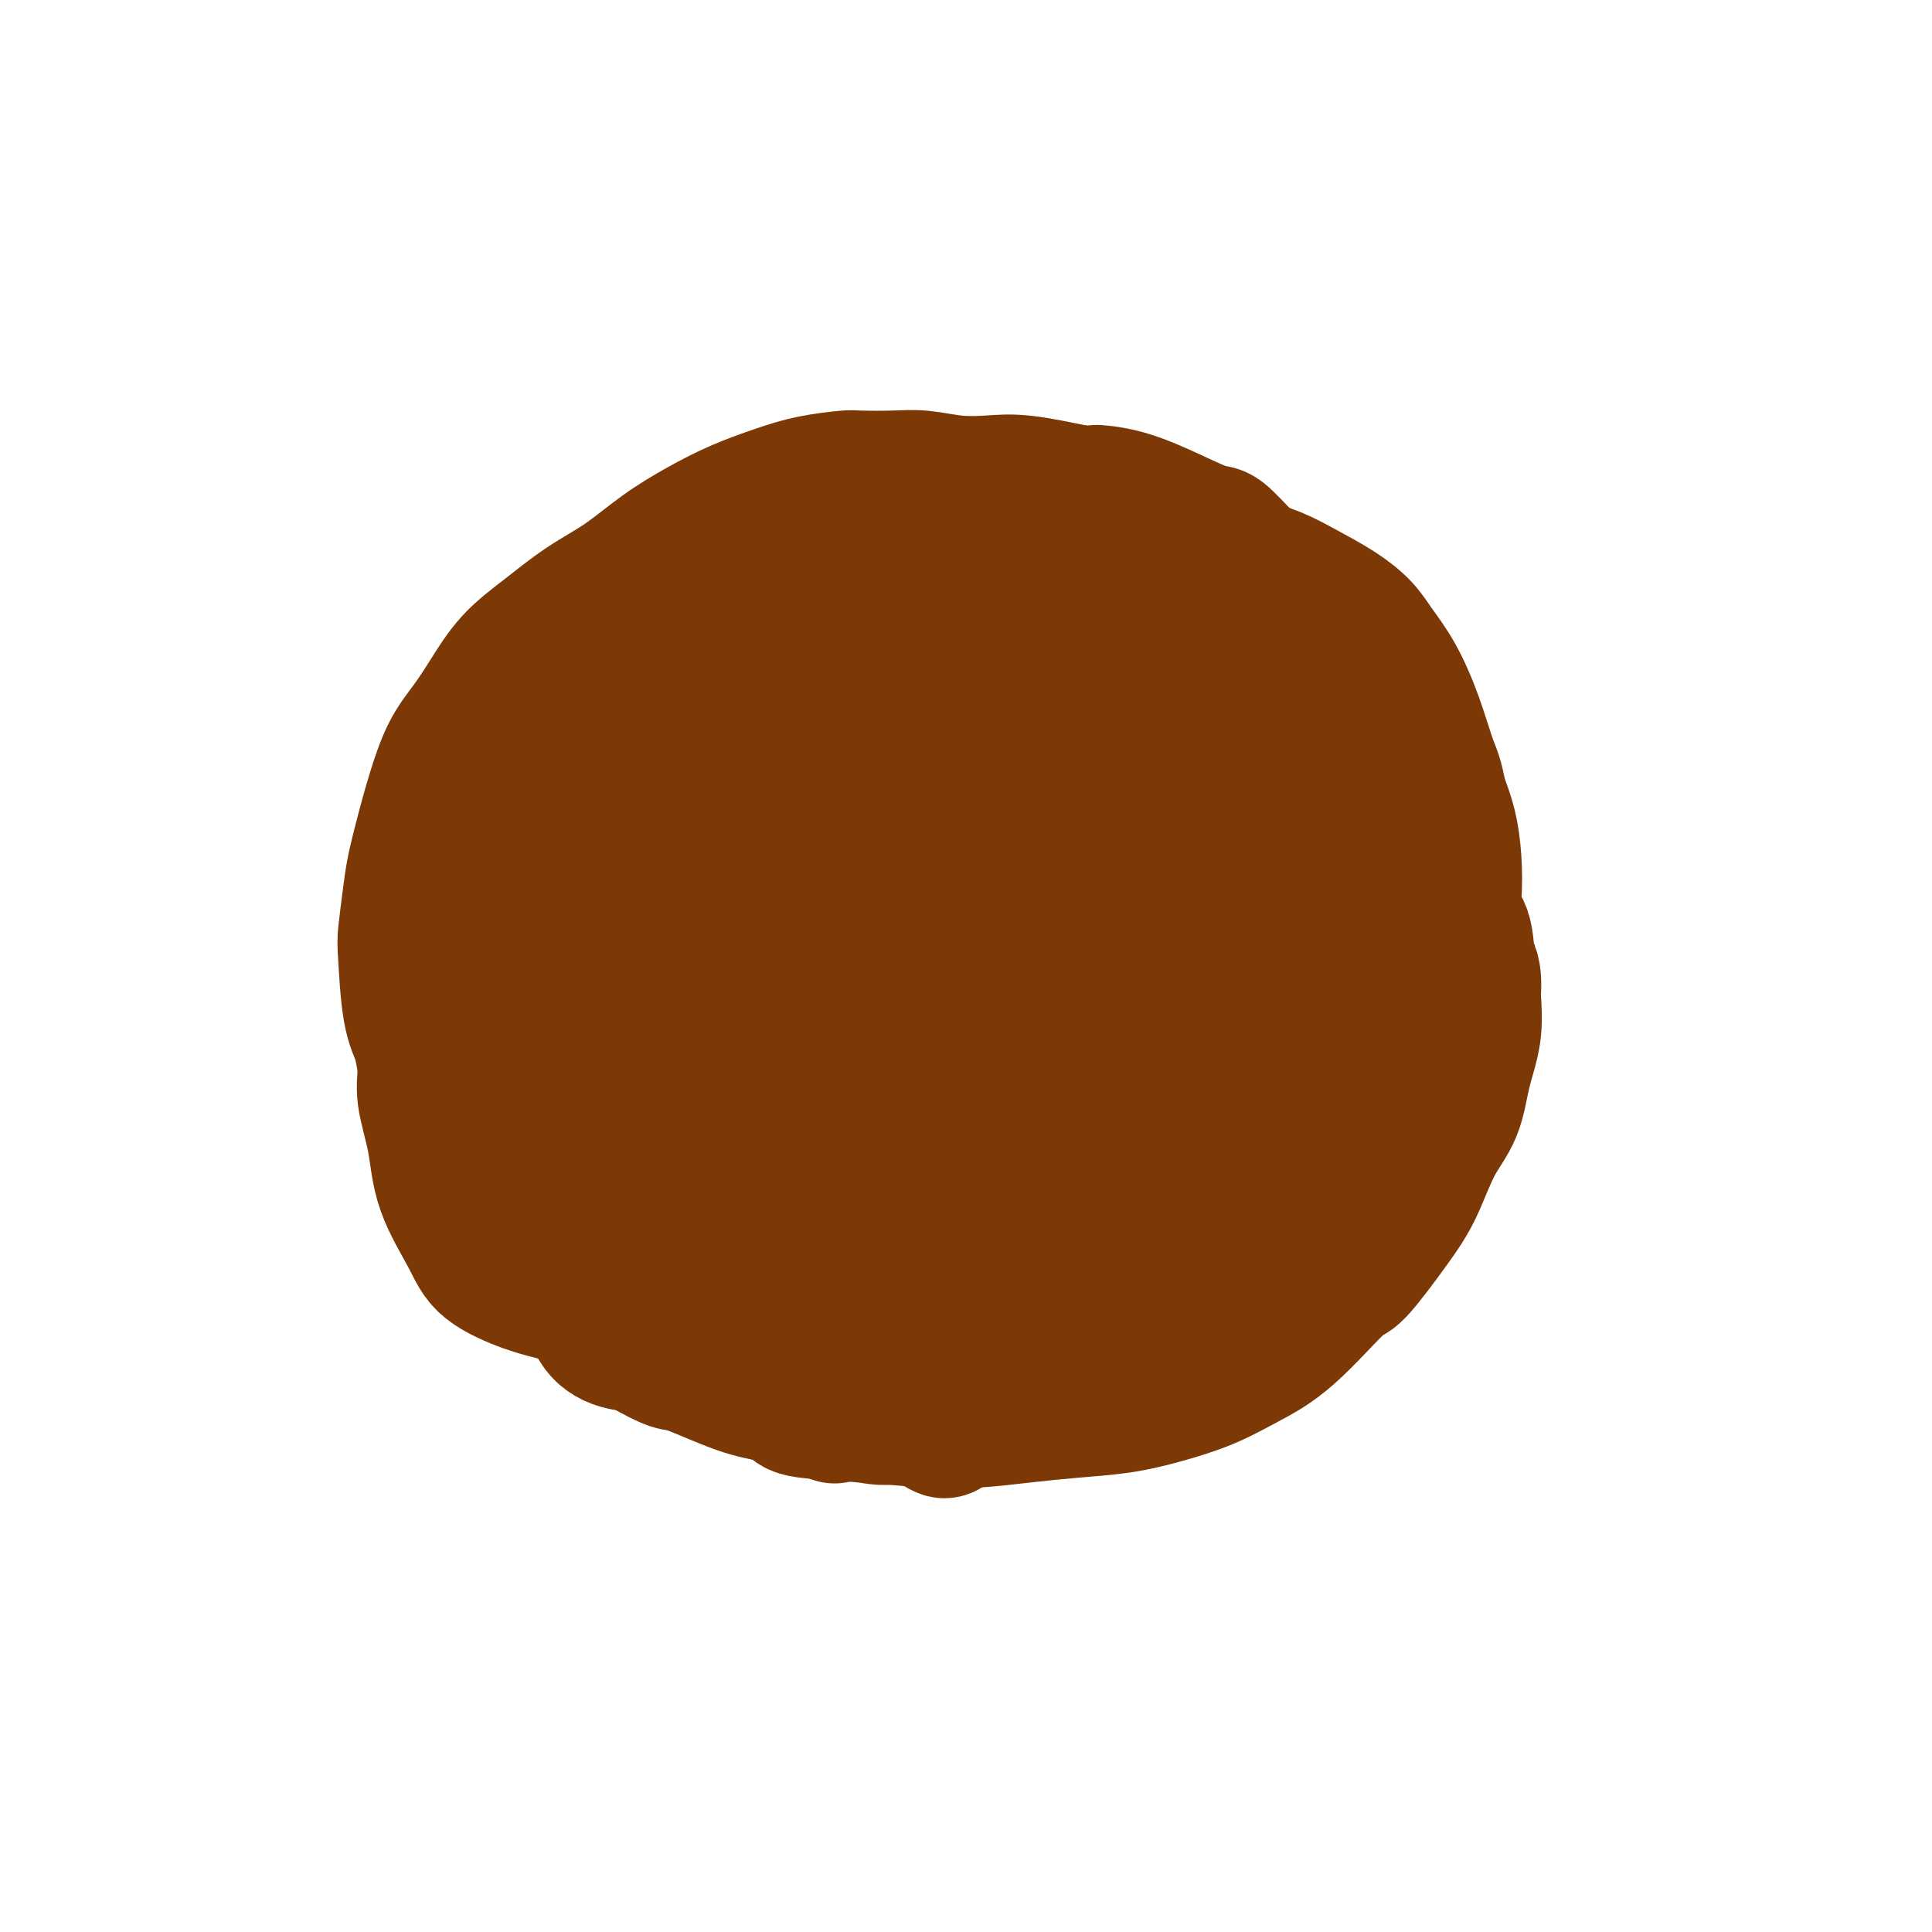 <svg viewBox='0 0 400 400' version='1.1' xmlns='http://www.w3.org/2000/svg' xmlns:xlink='http://www.w3.org/1999/xlink'><g fill='none' stroke='#000000' stroke-width='6' stroke-linecap='round' stroke-linejoin='round'><path d='M142,108c-0.788,0.729 -1.576,1.457 -2,2c-0.424,0.543 -0.484,0.900 -1,1c-0.516,0.100 -1.487,-0.058 -4,2c-2.513,2.058 -6.566,6.333 -10,10c-3.434,3.667 -6.248,6.726 -9,10c-2.752,3.274 -5.440,6.765 -8,11c-2.560,4.235 -4.990,9.216 -7,14c-2.010,4.784 -3.598,9.371 -5,18c-1.402,8.629 -2.619,21.300 -3,27c-0.381,5.700 0.072,4.428 1,6c0.928,1.572 2.331,5.986 4,9c1.669,3.014 3.603,4.628 6,6c2.397,1.372 5.257,2.504 8,4c2.743,1.496 5.369,3.357 8,5c2.631,1.643 5.266,3.067 8,5c2.734,1.933 5.567,4.374 8,6c2.433,1.626 4.467,2.436 7,4c2.533,1.564 5.567,3.883 8,5c2.433,1.117 4.267,1.034 5,1c0.733,-0.034 0.367,-0.017 0,0'/><path d='M142,126c-0.356,0.409 -0.713,0.818 -1,1c-0.287,0.182 -0.506,0.137 -1,0c-0.494,-0.137 -1.265,-0.366 -3,0c-1.735,0.366 -4.434,1.328 -7,3c-2.566,1.672 -5.000,4.056 -8,7c-3.000,2.944 -6.568,6.450 -10,11c-3.432,4.550 -6.729,10.144 -9,15c-2.271,4.856 -3.517,8.972 -5,13c-1.483,4.028 -3.201,7.967 -4,12c-0.799,4.033 -0.677,8.161 0,12c0.677,3.839 1.908,7.388 3,11c1.092,3.612 2.044,7.285 4,11c1.956,3.715 4.917,7.470 8,11c3.083,3.530 6.288,6.834 10,10c3.712,3.166 7.930,6.194 12,9c4.070,2.806 7.990,5.389 12,8c4.010,2.611 8.109,5.249 12,8c3.891,2.751 7.576,5.613 15,9c7.424,3.387 18.589,7.298 24,9c5.411,1.702 5.069,1.195 9,1c3.931,-0.195 12.135,-0.078 19,-1c6.865,-0.922 12.389,-2.884 18,-6c5.611,-3.116 11.308,-7.388 17,-12c5.692,-4.612 11.380,-9.565 17,-16c5.620,-6.435 11.171,-14.352 16,-22c4.829,-7.648 8.936,-15.026 12,-22c3.064,-6.974 5.083,-13.543 6,-20c0.917,-6.457 0.730,-12.803 0,-19c-0.730,-6.197 -2.004,-12.245 -4,-17c-1.996,-4.755 -4.713,-8.216 -8,-12c-3.287,-3.784 -7.143,-7.892 -11,-12'/><path d='M285,128c-5.391,-5.542 -9.370,-7.398 -15,-10c-5.630,-2.602 -12.912,-5.949 -20,-8c-7.088,-2.051 -13.981,-2.807 -21,-3c-7.019,-0.193 -14.164,0.178 -22,1c-7.836,0.822 -16.364,2.094 -24,4c-7.636,1.906 -14.380,4.446 -22,7c-7.620,2.554 -16.115,5.120 -21,7c-4.885,1.880 -6.160,3.073 -10,5c-3.840,1.927 -10.246,4.590 -18,12c-7.754,7.410 -16.856,19.569 -21,25c-4.144,5.431 -3.331,4.135 -4,7c-0.669,2.865 -2.820,9.892 -3,16c-0.180,6.108 1.612,11.297 4,18c2.388,6.703 5.374,14.920 12,24c6.626,9.080 16.893,19.023 21,23c4.107,3.977 2.053,1.989 0,0'/></g>
<g fill='none' stroke='#7C3805' stroke-width='6' stroke-linecap='round' stroke-linejoin='round'><path d='M121,142c0.000,-0.342 0.001,-0.684 0,-1c-0.001,-0.316 -0.003,-0.608 0,-1c0.003,-0.392 0.011,-0.886 0,-1c-0.011,-0.114 -0.041,0.152 0,0c0.041,-0.152 0.152,-0.722 0,-1c-0.152,-0.278 -0.566,-0.264 -1,1c-0.434,1.264 -0.887,3.779 -2,6c-1.113,2.221 -2.887,4.147 -4,6c-1.113,1.853 -1.565,3.634 -2,5c-0.435,1.366 -0.855,2.316 -1,3c-0.145,0.684 -0.017,1.100 0,1c0.017,-0.100 -0.079,-0.716 0,-1c0.079,-0.284 0.333,-0.237 1,-1c0.667,-0.763 1.748,-2.338 3,-4c1.252,-1.662 2.675,-3.412 4,-5c1.325,-1.588 2.552,-3.014 3,-4c0.448,-0.986 0.119,-1.530 0,-2c-0.119,-0.470 -0.027,-0.865 0,-1c0.027,-0.135 -0.012,-0.010 0,0c0.012,0.010 0.076,-0.096 -1,1c-1.076,1.096 -3.293,3.394 -5,6c-1.707,2.606 -2.903,5.522 -4,8c-1.097,2.478 -2.096,4.520 -3,6c-0.904,1.480 -1.712,2.400 -2,3c-0.288,0.600 -0.054,0.880 0,1c0.054,0.120 -0.070,0.081 0,0c0.070,-0.081 0.334,-0.204 1,-1c0.666,-0.796 1.735,-2.265 3,-4c1.265,-1.735 2.725,-3.736 4,-6c1.275,-2.264 2.364,-4.790 3,-6c0.636,-1.210 0.818,-1.105 1,-1'/><path d='M119,149c1.813,-3.054 0.344,-2.187 0,-2c-0.344,0.187 0.437,-0.304 0,0c-0.437,0.304 -2.094,1.404 -4,4c-1.906,2.596 -4.063,6.688 -5,9c-0.937,2.312 -0.655,2.845 -1,5c-0.345,2.155 -1.318,5.933 -2,8c-0.682,2.067 -1.073,2.422 -1,3c0.073,0.578 0.611,1.379 1,2c0.389,0.621 0.630,1.061 1,1c0.370,-0.061 0.870,-0.622 1,-1c0.130,-0.378 -0.112,-0.573 0,-1c0.112,-0.427 0.576,-1.084 1,-2c0.424,-0.916 0.809,-2.089 1,-3c0.191,-0.911 0.188,-1.558 0,-2c-0.188,-0.442 -0.561,-0.677 -1,-1c-0.439,-0.323 -0.945,-0.735 -1,-1c-0.055,-0.265 0.342,-0.385 0,0c-0.342,0.385 -1.424,1.275 -2,3c-0.576,1.725 -0.645,4.287 -1,7c-0.355,2.713 -0.997,5.578 -1,8c-0.003,2.422 0.634,4.401 1,6c0.366,1.599 0.462,2.819 1,4c0.538,1.181 1.517,2.324 2,3c0.483,0.676 0.469,0.885 1,1c0.531,0.115 1.606,0.136 2,0c0.394,-0.136 0.106,-0.428 0,-1c-0.106,-0.572 -0.028,-1.423 0,-2c0.028,-0.577 0.008,-0.879 0,-1c-0.008,-0.121 -0.004,-0.060 0,0'/></g>
<g fill='none' stroke='#D2711D' stroke-width='6' stroke-linecap='round' stroke-linejoin='round'><path d='M137,156c-0.308,-0.434 -0.616,-0.868 -1,-1c-0.384,-0.132 -0.845,0.038 -1,0c-0.155,-0.038 -0.003,-0.283 -1,0c-0.997,0.283 -3.143,1.094 -5,2c-1.857,0.906 -3.424,1.908 -6,5c-2.576,3.092 -6.162,8.275 -8,11c-1.838,2.725 -1.928,2.991 -2,3c-0.072,0.009 -0.125,-0.238 0,0c0.125,0.238 0.430,0.961 2,0c1.570,-0.961 4.407,-3.606 7,-7c2.593,-3.394 4.943,-7.537 7,-11c2.057,-3.463 3.823,-6.247 5,-8c1.177,-1.753 1.766,-2.475 2,-3c0.234,-0.525 0.114,-0.853 0,-1c-0.114,-0.147 -0.220,-0.114 -2,2c-1.780,2.114 -5.233,6.308 -8,10c-2.767,3.692 -4.848,6.883 -7,10c-2.152,3.117 -4.374,6.162 -6,8c-1.626,1.838 -2.654,2.471 -3,3c-0.346,0.529 -0.010,0.954 0,1c0.010,0.046 -0.306,-0.285 1,-2c1.306,-1.715 4.235,-4.812 7,-8c2.765,-3.188 5.368,-6.465 7,-9c1.632,-2.535 2.294,-4.328 3,-6c0.706,-1.672 1.456,-3.224 2,-4c0.544,-0.776 0.881,-0.777 1,-1c0.119,-0.223 0.018,-0.667 -1,0c-1.018,0.667 -2.953,2.447 -6,6c-3.047,3.553 -7.205,8.880 -10,13c-2.795,4.120 -4.227,7.034 -5,9c-0.773,1.966 -0.886,2.983 -1,4'/><path d='M108,182c-2.616,4.053 -1.156,1.186 1,-1c2.156,-2.186 5.009,-3.689 8,-7c2.991,-3.311 6.120,-8.429 8,-12c1.880,-3.571 2.512,-5.596 3,-7c0.488,-1.404 0.834,-2.187 1,-3c0.166,-0.813 0.153,-1.656 0,-2c-0.153,-0.344 -0.447,-0.191 -1,0c-0.553,0.191 -1.364,0.419 -3,2c-1.636,1.581 -4.097,4.517 -6,7c-1.903,2.483 -3.249,4.515 -4,6c-0.751,1.485 -0.909,2.422 -1,3c-0.091,0.578 -0.116,0.795 0,1c0.116,0.205 0.372,0.396 2,-1c1.628,-1.396 4.627,-4.381 6,-6c1.373,-1.619 1.118,-1.872 2,-4c0.882,-2.128 2.900,-6.130 4,-8c1.100,-1.870 1.284,-1.607 1,-2c-0.284,-0.393 -1.034,-1.441 -1,-2c0.034,-0.559 0.853,-0.630 0,0c-0.853,0.630 -3.376,1.962 -6,5c-2.624,3.038 -5.347,7.783 -7,11c-1.653,3.217 -2.236,4.907 -3,6c-0.764,1.093 -1.708,1.590 -2,2c-0.292,0.410 0.068,0.734 0,1c-0.068,0.266 -0.564,0.476 0,-1c0.564,-1.476 2.189,-4.638 4,-8c1.811,-3.362 3.808,-6.926 5,-10c1.192,-3.074 1.577,-5.659 2,-7c0.423,-1.341 0.883,-1.438 1,-2c0.117,-0.562 -0.109,-1.589 -1,-1c-0.891,0.589 -2.445,2.795 -4,5'/><path d='M117,147c-1.707,2.670 -3.975,6.845 -5,10c-1.025,3.155 -0.806,5.291 -1,7c-0.194,1.709 -0.799,2.991 -1,4c-0.201,1.009 0.003,1.744 0,2c-0.003,0.256 -0.211,0.034 0,0c0.211,-0.034 0.842,0.122 1,0c0.158,-0.122 -0.156,-0.522 0,-1c0.156,-0.478 0.783,-1.034 1,-2c0.217,-0.966 0.023,-2.343 0,-3c-0.023,-0.657 0.125,-0.594 0,-1c-0.125,-0.406 -0.522,-1.282 -1,-1c-0.478,0.282 -1.039,1.720 -2,4c-0.961,2.280 -2.324,5.400 -3,8c-0.676,2.600 -0.665,4.679 -1,7c-0.335,2.321 -1.017,4.883 -1,7c0.017,2.117 0.733,3.787 1,5c0.267,1.213 0.086,1.968 0,2c-0.086,0.032 -0.076,-0.661 0,-2c0.076,-1.339 0.216,-3.326 0,-5c-0.216,-1.674 -0.790,-3.036 -1,-4c-0.210,-0.964 -0.057,-1.529 0,-2c0.057,-0.471 0.016,-0.849 0,-1c-0.016,-0.151 -0.008,-0.076 0,0'/></g>
<g fill='none' stroke='#7C3805' stroke-width='6' stroke-linecap='round' stroke-linejoin='round'><path d='M125,175c0.091,-0.333 0.183,-0.667 0,-1c-0.183,-0.333 -0.640,-0.667 -1,-1c-0.360,-0.333 -0.623,-0.666 -1,-1c-0.377,-0.334 -0.867,-0.670 -1,-1c-0.133,-0.330 0.091,-0.655 0,-1c-0.091,-0.345 -0.497,-0.712 -1,0c-0.503,0.712 -1.101,2.502 -2,5c-0.899,2.498 -2.097,5.703 -3,8c-0.903,2.297 -1.509,3.686 -2,5c-0.491,1.314 -0.865,2.552 -1,3c-0.135,0.448 -0.030,0.105 0,0c0.030,-0.105 -0.014,0.028 0,0c0.014,-0.028 0.085,-0.219 1,-2c0.915,-1.781 2.673,-5.154 4,-8c1.327,-2.846 2.224,-5.165 3,-8c0.776,-2.835 1.432,-6.186 2,-9c0.568,-2.814 1.047,-5.090 1,-7c-0.047,-1.910 -0.621,-3.452 -1,-4c-0.379,-0.548 -0.564,-0.100 -1,0c-0.436,0.100 -1.122,-0.148 -2,1c-0.878,1.148 -1.949,3.691 -3,6c-1.051,2.309 -2.082,4.385 -3,6c-0.918,1.615 -1.723,2.767 -2,4c-0.277,1.233 -0.026,2.545 0,3c0.026,0.455 -0.171,0.054 0,0c0.171,-0.054 0.711,0.239 2,-1c1.289,-1.239 3.326,-4.009 5,-7c1.674,-2.991 2.985,-6.204 4,-9c1.015,-2.796 1.735,-5.176 2,-7c0.265,-1.824 0.076,-3.093 0,-4c-0.076,-0.907 -0.038,-1.454 0,-2'/><path d='M125,143c0.936,-3.852 0.275,-2.483 -2,1c-2.275,3.483 -6.165,9.081 -8,12c-1.835,2.919 -1.615,3.159 -2,5c-0.385,1.841 -1.376,5.283 -2,7c-0.624,1.717 -0.882,1.708 -1,2c-0.118,0.292 -0.095,0.883 0,1c0.095,0.117 0.261,-0.242 1,-1c0.739,-0.758 2.051,-1.915 3,-4c0.949,-2.085 1.535,-5.096 2,-7c0.465,-1.904 0.808,-2.700 1,-4c0.192,-1.300 0.234,-3.103 0,-4c-0.234,-0.897 -0.745,-0.888 -1,-1c-0.255,-0.112 -0.255,-0.346 -1,0c-0.745,0.346 -2.236,1.273 -4,4c-1.764,2.727 -3.801,7.254 -5,11c-1.199,3.746 -1.561,6.712 -2,9c-0.439,2.288 -0.956,3.898 -1,5c-0.044,1.102 0.384,1.697 1,2c0.616,0.303 1.420,0.316 2,0c0.580,-0.316 0.936,-0.961 2,-3c1.064,-2.039 2.835,-5.473 4,-8c1.165,-2.527 1.725,-4.147 2,-5c0.275,-0.853 0.266,-0.941 0,-2c-0.266,-1.059 -0.790,-3.090 -1,-4c-0.210,-0.910 -0.105,-0.698 -1,0c-0.895,0.698 -2.790,1.880 -4,3c-1.210,1.120 -1.736,2.176 -3,5c-1.264,2.824 -3.267,7.417 -5,12c-1.733,4.583 -3.197,9.157 -4,13c-0.803,3.843 -0.944,6.955 -1,9c-0.056,2.045 -0.028,3.022 0,4'/><path d='M95,205c-0.948,6.544 1.683,3.904 3,3c1.317,-0.904 1.320,-0.072 2,-1c0.680,-0.928 2.037,-3.617 3,-5c0.963,-1.383 1.533,-1.460 2,-3c0.467,-1.540 0.831,-4.543 1,-7c0.169,-2.457 0.145,-4.369 0,-6c-0.145,-1.631 -0.409,-2.982 -1,-4c-0.591,-1.018 -1.509,-1.705 -2,-2c-0.491,-0.295 -0.556,-0.199 -1,0c-0.444,0.199 -1.266,0.501 -2,2c-0.734,1.499 -1.379,4.193 -2,7c-0.621,2.807 -1.219,5.725 -1,9c0.219,3.275 1.253,6.905 2,10c0.747,3.095 1.205,5.653 2,8c0.795,2.347 1.926,4.483 3,6c1.074,1.517 2.090,2.415 3,3c0.910,0.585 1.715,0.855 2,1c0.285,0.145 0.049,0.163 0,0c-0.049,-0.163 0.089,-0.509 0,-2c-0.089,-1.491 -0.405,-4.129 -1,-7c-0.595,-2.871 -1.470,-5.975 -2,-9c-0.530,-3.025 -0.716,-5.970 -1,-8c-0.284,-2.030 -0.666,-3.144 -1,-4c-0.334,-0.856 -0.621,-1.455 -1,-2c-0.379,-0.545 -0.851,-1.037 -1,-1c-0.149,0.037 0.024,0.602 0,1c-0.024,0.398 -0.244,0.629 0,3c0.244,2.371 0.952,6.883 1,9c0.048,2.117 -0.564,1.839 0,5c0.564,3.161 2.304,9.760 3,13c0.696,3.240 0.348,3.120 0,3'/><path d='M106,227c1.036,6.286 1.625,5.001 2,5c0.375,-0.001 0.535,1.281 1,2c0.465,0.719 1.237,0.873 2,1c0.763,0.127 1.519,0.225 2,0c0.481,-0.225 0.688,-0.773 1,-2c0.312,-1.227 0.731,-3.134 1,-5c0.269,-1.866 0.388,-3.690 0,-6c-0.388,-2.310 -1.285,-5.107 -2,-7c-0.715,-1.893 -1.250,-2.884 -2,-4c-0.750,-1.116 -1.716,-2.359 -2,-3c-0.284,-0.641 0.113,-0.680 0,-1c-0.113,-0.320 -0.735,-0.922 -1,-1c-0.265,-0.078 -0.172,0.367 0,1c0.172,0.633 0.421,1.455 1,3c0.579,1.545 1.486,3.812 2,6c0.514,2.188 0.636,4.295 1,6c0.364,1.705 0.970,3.007 2,5c1.030,1.993 2.485,4.677 3,6c0.515,1.323 0.091,1.284 0,1c-0.091,-0.284 0.152,-0.814 0,-1c-0.152,-0.186 -0.698,-0.028 -1,0c-0.302,0.028 -0.360,-0.073 -1,-2c-0.640,-1.927 -1.862,-5.679 -3,-9c-1.138,-3.321 -2.191,-6.212 -3,-9c-0.809,-2.788 -1.374,-5.473 -2,-8c-0.626,-2.527 -1.311,-4.895 -1,-8c0.311,-3.105 1.620,-6.946 4,-12c2.380,-5.054 5.833,-11.322 9,-17c3.167,-5.678 6.048,-10.765 8,-14c1.952,-3.235 2.976,-4.617 4,-6'/><path d='M131,148c4.445,-8.262 3.058,-4.419 3,-3c-0.058,1.419 1.213,0.412 2,0c0.787,-0.412 1.089,-0.230 1,0c-0.089,0.230 -0.567,0.509 -1,2c-0.433,1.491 -0.819,4.193 -2,8c-1.181,3.807 -3.157,8.719 -5,13c-1.843,4.281 -3.551,7.933 -5,12c-1.449,4.067 -2.637,8.550 -4,13c-1.363,4.450 -2.902,8.867 -4,13c-1.098,4.133 -1.757,7.984 -2,10c-0.243,2.016 -0.070,2.199 0,3c0.070,0.801 0.037,2.222 0,3c-0.037,0.778 -0.077,0.915 0,1c0.077,0.085 0.272,0.119 1,-1c0.728,-1.119 1.988,-3.391 3,-7c1.012,-3.609 1.774,-8.553 3,-15c1.226,-6.447 2.915,-14.396 4,-21c1.085,-6.604 1.566,-11.864 2,-16c0.434,-4.136 0.821,-7.147 1,-9c0.179,-1.853 0.151,-2.548 0,-3c-0.151,-0.452 -0.425,-0.660 0,-1c0.425,-0.340 1.550,-0.811 2,-1c0.450,-0.189 0.225,-0.094 0,0'/></g>
<g fill='none' stroke='#7C3805' stroke-width='28' stroke-linecap='round' stroke-linejoin='round'><path d='M193,121c-0.323,0.009 -0.645,0.017 -1,0c-0.355,-0.017 -0.742,-0.061 -1,0c-0.258,0.061 -0.386,0.227 -1,0c-0.614,-0.227 -1.715,-0.846 -3,-1c-1.285,-0.154 -2.753,0.158 -4,0c-1.247,-0.158 -2.274,-0.786 -4,-1c-1.726,-0.214 -4.151,-0.013 -5,0c-0.849,0.013 -0.122,-0.163 -1,0c-0.878,0.163 -3.362,0.666 -5,1c-1.638,0.334 -2.431,0.500 -4,1c-1.569,0.500 -3.915,1.334 -6,2c-2.085,0.666 -3.909,1.165 -6,2c-2.091,0.835 -4.448,2.005 -7,3c-2.552,0.995 -5.298,1.816 -8,3c-2.702,1.184 -5.360,2.730 -8,4c-2.640,1.270 -5.262,2.264 -8,4c-2.738,1.736 -5.592,4.213 -8,6c-2.408,1.787 -4.368,2.884 -6,4c-1.632,1.116 -2.934,2.250 -4,4c-1.066,1.750 -1.894,4.115 -3,6c-1.106,1.885 -2.490,3.290 -3,6c-0.510,2.710 -0.147,6.726 0,10c0.147,3.274 0.077,5.806 0,9c-0.077,3.194 -0.162,7.049 0,10c0.162,2.951 0.571,4.998 1,8c0.429,3.002 0.877,6.958 1,10c0.123,3.042 -0.080,5.169 0,8c0.080,2.831 0.444,6.367 1,9c0.556,2.633 1.303,4.363 2,6c0.697,1.637 1.342,3.182 2,5c0.658,1.818 1.329,3.909 2,6'/><path d='M106,246c1.456,3.474 2.097,3.660 3,5c0.903,1.340 2.067,3.835 3,6c0.933,2.165 1.637,3.999 3,6c1.363,2.001 3.387,4.168 5,6c1.613,1.832 2.814,3.327 5,5c2.186,1.673 5.358,3.522 8,5c2.642,1.478 4.755,2.585 6,3c1.245,0.415 1.622,0.139 4,1c2.378,0.861 6.756,2.861 10,4c3.244,1.139 5.354,1.419 8,2c2.646,0.581 5.827,1.463 9,2c3.173,0.537 6.336,0.729 8,1c1.664,0.271 1.827,0.619 4,1c2.173,0.381 6.357,0.793 10,1c3.643,0.207 6.747,0.208 10,0c3.253,-0.208 6.657,-0.624 10,-1c3.343,-0.376 6.625,-0.711 10,-1c3.375,-0.289 6.844,-0.531 10,-1c3.156,-0.469 5.998,-1.164 9,-2c3.002,-0.836 6.165,-1.814 9,-3c2.835,-1.186 5.342,-2.580 8,-4c2.658,-1.420 5.467,-2.865 9,-6c3.533,-3.135 7.792,-7.961 10,-10c2.208,-2.039 2.367,-1.291 4,-3c1.633,-1.709 4.741,-5.875 7,-9c2.259,-3.125 3.671,-5.207 5,-8c1.329,-2.793 2.577,-6.295 4,-9c1.423,-2.705 3.021,-4.612 4,-7c0.979,-2.388 1.341,-5.258 2,-8c0.659,-2.742 1.617,-5.355 2,-8c0.383,-2.645 0.192,-5.323 0,-8'/><path d='M305,206c0.410,-4.993 -0.564,-5.475 -1,-7c-0.436,-1.525 -0.335,-4.093 -1,-6c-0.665,-1.907 -2.095,-3.152 -3,-5c-0.905,-1.848 -1.283,-4.297 -2,-6c-0.717,-1.703 -1.773,-2.660 -3,-4c-1.227,-1.340 -2.624,-3.064 -4,-5c-1.376,-1.936 -2.731,-4.086 -4,-6c-1.269,-1.914 -2.453,-3.594 -4,-5c-1.547,-1.406 -3.456,-2.538 -5,-4c-1.544,-1.462 -2.722,-3.253 -4,-5c-1.278,-1.747 -2.657,-3.452 -4,-5c-1.343,-1.548 -2.651,-2.941 -4,-4c-1.349,-1.059 -2.738,-1.783 -4,-3c-1.262,-1.217 -2.396,-2.928 -4,-4c-1.604,-1.072 -3.679,-1.506 -5,-2c-1.321,-0.494 -1.889,-1.050 -3,-2c-1.111,-0.950 -2.764,-2.296 -4,-3c-1.236,-0.704 -2.054,-0.767 -3,-1c-0.946,-0.233 -2.021,-0.637 -3,-1c-0.979,-0.363 -1.863,-0.685 -3,-1c-1.137,-0.315 -2.528,-0.624 -4,-1c-1.472,-0.376 -3.025,-0.819 -4,-1c-0.975,-0.181 -1.370,-0.101 -2,0c-0.630,0.101 -1.493,0.222 -3,0c-1.507,-0.222 -3.656,-0.788 -5,-1c-1.344,-0.212 -1.881,-0.072 -3,0c-1.119,0.072 -2.819,0.074 -4,0c-1.181,-0.074 -1.842,-0.226 -3,0c-1.158,0.226 -2.812,0.830 -4,1c-1.188,0.170 -1.911,-0.094 -3,0c-1.089,0.094 -2.545,0.547 -4,1'/><path d='M198,126c-5.281,0.325 -2.982,0.639 -3,1c-0.018,0.361 -2.352,0.769 -4,1c-1.648,0.231 -2.608,0.286 -4,1c-1.392,0.714 -3.214,2.087 -5,3c-1.786,0.913 -3.535,1.366 -5,2c-1.465,0.634 -2.645,1.450 -4,2c-1.355,0.550 -2.885,0.833 -5,2c-2.115,1.167 -4.814,3.217 -6,4c-1.186,0.783 -0.857,0.299 -2,1c-1.143,0.701 -3.757,2.587 -6,4c-2.243,1.413 -4.116,2.355 -6,4c-1.884,1.645 -3.780,3.995 -6,7c-2.220,3.005 -4.764,6.667 -7,10c-2.236,3.333 -4.163,6.338 -6,11c-1.837,4.662 -3.582,10.981 -5,17c-1.418,6.019 -2.508,11.737 -3,17c-0.492,5.263 -0.387,10.070 0,14c0.387,3.930 1.056,6.983 2,9c0.944,2.017 2.164,2.998 4,4c1.836,1.002 4.289,2.025 7,2c2.711,-0.025 5.681,-1.099 8,-3c2.319,-1.901 3.989,-4.629 6,-8c2.011,-3.371 4.364,-7.384 6,-12c1.636,-4.616 2.553,-9.833 3,-15c0.447,-5.167 0.422,-10.283 0,-15c-0.422,-4.717 -1.240,-9.034 -2,-12c-0.760,-2.966 -1.460,-4.582 -3,-6c-1.540,-1.418 -3.918,-2.638 -6,-3c-2.082,-0.362 -3.868,0.133 -6,1c-2.132,0.867 -4.609,2.105 -7,5c-2.391,2.895 -4.695,7.448 -7,12'/><path d='M126,186c-3.147,5.896 -4.016,12.135 -5,18c-0.984,5.865 -2.083,11.356 -2,18c0.083,6.644 1.349,14.441 2,18c0.651,3.559 0.686,2.880 1,3c0.314,0.120 0.908,1.040 2,2c1.092,0.960 2.684,1.960 5,2c2.316,0.040 5.357,-0.879 8,-3c2.643,-2.121 4.889,-5.443 7,-10c2.111,-4.557 4.088,-10.350 6,-16c1.912,-5.650 3.758,-11.159 5,-16c1.242,-4.841 1.879,-9.016 2,-12c0.121,-2.984 -0.273,-4.778 -1,-6c-0.727,-1.222 -1.788,-1.871 -3,-2c-1.212,-0.129 -2.576,0.262 -5,2c-2.424,1.738 -5.907,4.824 -9,10c-3.093,5.176 -5.794,12.443 -8,19c-2.206,6.557 -3.915,12.403 -5,18c-1.085,5.597 -1.546,10.944 -1,15c0.546,4.056 2.097,6.820 3,9c0.903,2.180 1.157,3.778 3,5c1.843,1.222 5.275,2.070 8,2c2.725,-0.070 4.742,-1.058 7,-2c2.258,-0.942 4.757,-1.839 9,-10c4.243,-8.161 10.229,-23.585 13,-31c2.771,-7.415 2.328,-6.821 3,-11c0.672,-4.179 2.459,-13.132 3,-20c0.541,-6.868 -0.164,-11.650 -1,-15c-0.836,-3.350 -1.801,-5.269 -4,-6c-2.199,-0.731 -5.630,-0.274 -10,3c-4.370,3.274 -9.677,9.364 -14,16c-4.323,6.636 -7.661,13.818 -11,21'/><path d='M134,207c-3.276,7.279 -5.965,14.977 -8,23c-2.035,8.023 -3.416,16.372 -4,23c-0.584,6.628 -0.371,11.535 0,15c0.371,3.465 0.902,5.487 2,7c1.098,1.513 2.765,2.518 5,3c2.235,0.482 5.039,0.442 8,-1c2.961,-1.442 6.078,-4.287 10,-11c3.922,-6.713 8.649,-17.294 11,-23c2.351,-5.706 2.325,-6.535 5,-16c2.675,-9.465 8.049,-27.565 11,-39c2.951,-11.435 3.478,-16.206 4,-19c0.522,-2.794 1.038,-3.613 1,-6c-0.038,-2.387 -0.630,-6.344 -1,-8c-0.370,-1.656 -0.517,-1.013 -1,-1c-0.483,0.013 -1.303,-0.604 -3,0c-1.697,0.604 -4.271,2.430 -7,6c-2.729,3.570 -5.613,8.886 -9,20c-3.387,11.114 -7.277,28.027 -9,39c-1.723,10.973 -1.278,16.004 -1,19c0.278,2.996 0.388,3.955 1,6c0.612,2.045 1.726,5.175 3,7c1.274,1.825 2.708,2.345 5,2c2.292,-0.345 5.443,-1.554 9,-6c3.557,-4.446 7.521,-12.129 11,-20c3.479,-7.871 6.474,-15.929 9,-24c2.526,-8.071 4.584,-16.153 6,-24c1.416,-7.847 2.192,-15.459 3,-22c0.808,-6.541 1.650,-12.011 2,-16c0.350,-3.989 0.210,-6.497 0,-8c-0.210,-1.503 -0.488,-2.001 -1,-2c-0.512,0.001 -1.256,0.500 -2,1'/><path d='M194,132c-1.480,1.526 -3.681,5.843 -6,12c-2.319,6.157 -4.755,14.156 -7,23c-2.245,8.844 -4.300,18.534 -6,28c-1.700,9.466 -3.045,18.709 -4,27c-0.955,8.291 -1.520,15.631 -2,22c-0.480,6.369 -0.874,11.766 -1,15c-0.126,3.234 0.018,4.304 0,5c-0.018,0.696 -0.197,1.017 0,1c0.197,-0.017 0.769,-0.371 2,-3c1.231,-2.629 3.122,-7.533 5,-13c1.878,-5.467 3.744,-11.498 6,-19c2.256,-7.502 4.902,-16.476 7,-25c2.098,-8.524 3.650,-16.599 5,-24c1.350,-7.401 2.500,-14.130 3,-19c0.500,-4.870 0.351,-7.883 0,-10c-0.351,-2.117 -0.903,-3.340 -1,-4c-0.097,-0.660 0.261,-0.758 0,-1c-0.261,-0.242 -1.142,-0.629 -2,-1c-0.858,-0.371 -1.694,-0.726 -2,-1c-0.306,-0.274 -0.081,-0.466 0,-1c0.081,-0.534 0.019,-1.410 0,-2c-0.019,-0.590 0.004,-0.894 0,-1c-0.004,-0.106 -0.036,-0.016 0,1c0.036,1.016 0.139,2.957 0,6c-0.139,3.043 -0.522,7.189 -1,11c-0.478,3.811 -1.053,7.288 -2,12c-0.947,4.712 -2.268,10.660 -3,14c-0.732,3.340 -0.877,4.070 -2,8c-1.123,3.930 -3.226,11.058 -5,17c-1.774,5.942 -3.221,10.698 -5,16c-1.779,5.302 -3.889,11.151 -6,17'/><path d='M167,243c-3.961,12.083 -4.862,13.289 -6,17c-1.138,3.711 -2.513,9.925 -3,15c-0.487,5.075 -0.086,9.012 0,11c0.086,1.988 -0.142,2.029 0,2c0.142,-0.029 0.654,-0.127 1,0c0.346,0.127 0.526,0.477 2,-1c1.474,-1.477 4.241,-4.783 7,-10c2.759,-5.217 5.508,-12.344 8,-20c2.492,-7.656 4.726,-15.840 7,-24c2.274,-8.160 4.588,-16.296 7,-25c2.412,-8.704 4.922,-17.976 7,-26c2.078,-8.024 3.723,-14.800 5,-20c1.277,-5.200 2.184,-8.824 3,-12c0.816,-3.176 1.539,-5.903 2,-8c0.461,-2.097 0.658,-3.564 1,-5c0.342,-1.436 0.828,-2.842 1,-4c0.172,-1.158 0.030,-2.068 0,-2c-0.030,0.068 0.052,1.114 0,1c-0.052,-0.114 -0.239,-1.389 0,2c0.239,3.389 0.903,11.442 1,16c0.097,4.558 -0.375,5.621 -1,9c-0.625,3.379 -1.404,9.073 -2,17c-0.596,7.927 -1.008,18.088 -3,29c-1.992,10.912 -5.563,22.577 -8,31c-2.437,8.423 -3.741,13.604 -5,18c-1.259,4.396 -2.473,8.007 -4,11c-1.527,2.993 -3.368,5.369 -5,8c-1.632,2.631 -3.055,5.516 -4,8c-0.945,2.484 -1.413,4.567 -2,6c-0.587,1.433 -1.294,2.217 -2,3'/><path d='M174,290c-2.555,5.726 -0.441,2.041 0,1c0.441,-1.041 -0.790,0.563 0,1c0.790,0.437 3.602,-0.294 5,-1c1.398,-0.706 1.381,-1.386 3,-3c1.619,-1.614 4.873,-4.160 8,-9c3.127,-4.840 6.126,-11.972 9,-19c2.874,-7.028 5.622,-13.950 8,-21c2.378,-7.050 4.386,-14.227 6,-21c1.614,-6.773 2.836,-13.142 4,-19c1.164,-5.858 2.271,-11.206 3,-16c0.729,-4.794 1.078,-9.032 1,-12c-0.078,-2.968 -0.585,-4.664 -1,-6c-0.415,-1.336 -0.739,-2.313 -1,-3c-0.261,-0.687 -0.460,-1.084 -1,-1c-0.540,0.084 -1.420,0.651 -2,1c-0.580,0.349 -0.859,0.482 -1,1c-0.141,0.518 -0.145,1.421 0,3c0.145,1.579 0.440,3.835 1,7c0.560,3.165 1.385,7.239 2,12c0.615,4.761 1.019,10.210 1,15c-0.019,4.790 -0.463,8.920 -1,14c-0.537,5.080 -1.168,11.108 -2,17c-0.832,5.892 -1.864,11.647 -3,18c-1.136,6.353 -2.374,13.303 -4,19c-1.626,5.697 -3.640,10.139 -5,14c-1.360,3.861 -2.066,7.139 -3,9c-0.934,1.861 -2.096,2.305 -3,3c-0.904,0.695 -1.552,1.640 -2,2c-0.448,0.360 -0.698,0.135 -1,0c-0.302,-0.135 -0.658,-0.182 0,-1c0.658,-0.818 2.329,-2.409 4,-4'/><path d='M199,291c1.500,-2.253 3.749,-5.385 6,-9c2.251,-3.615 4.504,-7.712 7,-12c2.496,-4.288 5.236,-8.768 8,-14c2.764,-5.232 5.553,-11.218 8,-18c2.447,-6.782 4.551,-14.362 7,-22c2.449,-7.638 5.244,-15.336 7,-21c1.756,-5.664 2.473,-9.294 3,-13c0.527,-3.706 0.865,-7.487 1,-9c0.135,-1.513 0.068,-0.756 0,0'/><path d='M90,218c-0.449,-0.021 -0.897,-0.042 -1,0c-0.103,0.042 0.141,0.149 0,0c-0.141,-0.149 -0.665,-0.552 -1,-1c-0.335,-0.448 -0.479,-0.941 -1,-2c-0.521,-1.059 -1.420,-2.685 -2,-6c-0.580,-3.315 -0.843,-8.321 -1,-11c-0.157,-2.679 -0.208,-3.031 0,-5c0.208,-1.969 0.677,-5.554 1,-8c0.323,-2.446 0.501,-3.752 1,-6c0.499,-2.248 1.318,-5.439 2,-8c0.682,-2.561 1.226,-4.494 2,-7c0.774,-2.506 1.779,-5.585 3,-8c1.221,-2.415 2.659,-4.165 4,-6c1.341,-1.835 2.586,-3.756 4,-6c1.414,-2.244 2.998,-4.812 5,-7c2.002,-2.188 4.423,-3.995 7,-6c2.577,-2.005 5.309,-4.206 8,-6c2.691,-1.794 5.341,-3.180 8,-5c2.659,-1.820 5.327,-4.074 8,-6c2.673,-1.926 5.350,-3.525 8,-5c2.650,-1.475 5.272,-2.826 8,-4c2.728,-1.174 5.562,-2.171 8,-3c2.438,-0.829 4.481,-1.491 7,-2c2.519,-0.509 5.515,-0.865 7,-1c1.485,-0.135 1.459,-0.050 3,0c1.541,0.050 4.647,0.064 7,0c2.353,-0.064 3.951,-0.208 6,0c2.049,0.208 4.549,0.767 7,1c2.451,0.233 4.852,0.140 7,0c2.148,-0.140 4.042,-0.326 7,0c2.958,0.326 6.979,1.163 11,2'/><path d='M223,102c8.102,0.455 4.357,0.094 4,0c-0.357,-0.094 2.675,0.080 6,1c3.325,0.920 6.944,2.585 10,4c3.056,1.415 5.548,2.578 7,3c1.452,0.422 1.864,0.102 3,1c1.136,0.898 2.996,3.015 5,5c2.004,1.985 4.153,3.837 6,6c1.847,2.163 3.393,4.635 5,7c1.607,2.365 3.277,4.623 5,7c1.723,2.377 3.500,4.875 5,7c1.500,2.125 2.723,3.878 4,6c1.277,2.122 2.607,4.613 4,7c1.393,2.387 2.849,4.669 4,7c1.151,2.331 1.997,4.711 3,7c1.003,2.289 2.164,4.488 3,7c0.836,2.512 1.349,5.338 2,8c0.651,2.662 1.441,5.161 2,8c0.559,2.839 0.887,6.017 1,9c0.113,2.983 0.012,5.769 0,8c-0.012,2.231 0.067,3.907 0,6c-0.067,2.093 -0.278,4.603 -1,7c-0.722,2.397 -1.955,4.681 -3,7c-1.045,2.319 -1.901,4.674 -3,7c-1.099,2.326 -2.440,4.625 -4,7c-1.560,2.375 -3.340,4.828 -5,7c-1.660,2.172 -3.202,4.064 -5,6c-1.798,1.936 -3.852,3.917 -6,6c-2.148,2.083 -4.390,4.270 -7,6c-2.610,1.730 -5.587,3.004 -7,4c-1.413,0.996 -1.261,1.713 -3,3c-1.739,1.287 -5.370,3.143 -9,5'/><path d='M249,281c-4.862,3.008 -4.016,1.528 -6,2c-1.984,0.472 -6.798,2.897 -9,4c-2.202,1.103 -1.792,0.885 -2,1c-0.208,0.115 -1.035,0.565 -2,1c-0.965,0.435 -2.067,0.855 -3,1c-0.933,0.145 -1.697,0.014 -2,0c-0.303,-0.014 -0.145,0.089 0,0c0.145,-0.089 0.276,-0.371 1,-1c0.724,-0.629 2.041,-1.606 3,-2c0.959,-0.394 1.562,-0.207 3,-1c1.438,-0.793 3.713,-2.567 6,-4c2.287,-1.433 4.586,-2.526 7,-4c2.414,-1.474 4.944,-3.329 7,-5c2.056,-1.671 3.640,-3.157 6,-5c2.360,-1.843 5.497,-4.041 8,-6c2.503,-1.959 4.372,-3.679 6,-5c1.628,-1.321 3.015,-2.245 5,-4c1.985,-1.755 4.566,-4.342 6,-6c1.434,-1.658 1.719,-2.389 3,-4c1.281,-1.611 3.558,-4.104 5,-6c1.442,-1.896 2.051,-3.196 3,-5c0.949,-1.804 2.240,-4.111 3,-6c0.760,-1.889 0.991,-3.359 1,-5c0.009,-1.641 -0.204,-3.455 0,-5c0.204,-1.545 0.826,-2.823 1,-5c0.174,-2.177 -0.099,-5.252 0,-8c0.099,-2.748 0.571,-5.167 1,-8c0.429,-2.833 0.816,-6.079 1,-9c0.184,-2.921 0.165,-5.517 0,-8c-0.165,-2.483 -0.476,-4.852 -1,-7c-0.524,-2.148 -1.262,-4.074 -2,-6'/><path d='M298,165c-0.785,-4.412 -1.248,-4.942 -2,-7c-0.752,-2.058 -1.794,-5.645 -3,-9c-1.206,-3.355 -2.576,-6.477 -4,-9c-1.424,-2.523 -2.903,-4.447 -4,-6c-1.097,-1.553 -1.812,-2.734 -3,-4c-1.188,-1.266 -2.849,-2.615 -5,-4c-2.151,-1.385 -4.793,-2.804 -7,-4c-2.207,-1.196 -3.979,-2.170 -6,-3c-2.021,-0.830 -4.292,-1.517 -7,-2c-2.708,-0.483 -5.855,-0.760 -8,-1c-2.145,-0.240 -3.289,-0.441 -6,0c-2.711,0.441 -6.989,1.525 -9,2c-2.011,0.475 -1.756,0.339 -3,1c-1.244,0.661 -3.987,2.117 -7,4c-3.013,1.883 -6.297,4.193 -9,7c-2.703,2.807 -4.826,6.110 -7,9c-2.174,2.890 -4.399,5.367 -7,9c-2.601,3.633 -5.578,8.424 -7,11c-1.422,2.576 -1.290,2.938 -2,5c-0.710,2.062 -2.263,5.824 -3,10c-0.737,4.176 -0.658,8.765 -1,13c-0.342,4.235 -1.104,8.117 -1,12c0.104,3.883 1.076,7.768 2,11c0.924,3.232 1.801,5.812 3,8c1.199,2.188 2.721,3.983 5,6c2.279,2.017 5.315,4.256 8,6c2.685,1.744 5.019,2.993 8,4c2.981,1.007 6.610,1.771 10,2c3.390,0.229 6.540,-0.077 10,-1c3.460,-0.923 7.230,-2.461 11,-4'/><path d='M244,231c5.322,-2.030 8.126,-4.605 11,-7c2.874,-2.395 5.817,-4.611 11,-11c5.183,-6.389 12.604,-16.952 16,-22c3.396,-5.048 2.766,-4.580 4,-9c1.234,-4.420 4.332,-13.729 6,-19c1.668,-5.271 1.905,-6.506 2,-7c0.095,-0.494 0.047,-0.247 0,0'/><path d='M271,139c-1.310,0.474 -2.621,0.947 -3,1c-0.379,0.053 0.173,-0.315 -2,1c-2.173,1.315 -7.072,4.311 -11,7c-3.928,2.689 -6.886,5.070 -10,8c-3.114,2.930 -6.384,6.408 -9,10c-2.616,3.592 -4.578,7.296 -6,11c-1.422,3.704 -2.303,7.406 -3,11c-0.697,3.594 -1.209,7.080 -1,10c0.209,2.920 1.139,5.275 2,7c0.861,1.725 1.655,2.819 3,4c1.345,1.181 3.243,2.449 5,2c1.757,-0.449 3.372,-2.616 4,-3c0.628,-0.384 0.267,1.016 2,-3c1.733,-4.016 5.558,-13.447 7,-17c1.442,-3.553 0.499,-1.228 0,-6c-0.499,-4.772 -0.554,-16.641 -1,-22c-0.446,-5.359 -1.283,-4.208 -2,-5c-0.717,-0.792 -1.315,-3.528 -3,-5c-1.685,-1.472 -4.459,-1.680 -6,-2c-1.541,-0.320 -1.849,-0.751 -3,0c-1.151,0.751 -3.144,2.683 -5,6c-1.856,3.317 -3.575,8.017 -5,13c-1.425,4.983 -2.556,10.248 -3,15c-0.444,4.752 -0.200,8.990 0,12c0.200,3.010 0.358,4.792 1,6c0.642,1.208 1.768,1.841 3,2c1.232,0.159 2.568,-0.157 4,0c1.432,0.157 2.958,0.788 6,-4c3.042,-4.788 7.599,-14.995 10,-20c2.401,-5.005 2.646,-4.809 3,-8c0.354,-3.191 0.815,-9.769 1,-15c0.185,-5.231 0.092,-9.116 0,-13'/><path d='M249,142c-1.085,-6.299 -4.297,-8.046 -6,-9c-1.703,-0.954 -1.898,-1.115 -4,-1c-2.102,0.115 -6.113,0.505 -9,1c-2.887,0.495 -4.651,1.095 -6,2c-1.349,0.905 -2.282,2.114 -3,3c-0.718,0.886 -1.220,1.447 -1,2c0.220,0.553 1.163,1.098 2,2c0.837,0.902 1.570,2.162 3,3c1.430,0.838 3.557,1.255 6,2c2.443,0.745 5.201,1.818 8,3c2.799,1.182 5.638,2.472 8,4c2.362,1.528 4.246,3.294 5,4c0.754,0.706 0.377,0.353 0,0'/><path d='M233,255c-0.930,0.113 -1.860,0.227 -2,0c-0.140,-0.227 0.511,-0.794 0,-1c-0.511,-0.206 -2.183,-0.051 -3,0c-0.817,0.051 -0.779,-0.003 -1,0c-0.221,0.003 -0.702,0.063 -1,0c-0.298,-0.063 -0.414,-0.248 0,0c0.414,0.248 1.357,0.930 3,2c1.643,1.070 3.987,2.529 6,3c2.013,0.471 3.697,-0.045 6,-1c2.303,-0.955 5.227,-2.350 8,-5c2.773,-2.650 5.396,-6.555 8,-11c2.604,-4.445 5.189,-9.431 7,-14c1.811,-4.569 2.848,-8.722 4,-15c1.152,-6.278 2.418,-14.681 3,-19c0.582,-4.319 0.479,-4.555 0,-6c-0.479,-1.445 -1.333,-4.100 -2,-6c-0.667,-1.900 -1.145,-3.044 -2,-4c-0.855,-0.956 -2.085,-1.723 -3,-2c-0.915,-0.277 -1.514,-0.065 -2,0c-0.486,0.065 -0.859,-0.017 -1,0c-0.141,0.017 -0.050,0.133 0,1c0.050,0.867 0.060,2.485 0,5c-0.060,2.515 -0.191,5.927 0,9c0.191,3.073 0.704,5.807 1,9c0.296,3.193 0.375,6.844 0,11c-0.375,4.156 -1.203,8.816 -2,13c-0.797,4.184 -1.562,7.892 -3,12c-1.438,4.108 -3.551,8.617 -5,12c-1.449,3.383 -2.236,5.642 -3,7c-0.764,1.358 -1.504,1.817 -2,2c-0.496,0.183 -0.748,0.092 -1,0'/><path d='M246,257c-2.158,4.885 -0.552,0.599 0,-1c0.552,-1.599 0.051,-0.511 1,-1c0.949,-0.489 3.347,-2.556 5,-4c1.653,-1.444 2.562,-2.264 3,-3c0.438,-0.736 0.404,-1.389 2,-4c1.596,-2.611 4.823,-7.179 7,-11c2.177,-3.821 3.305,-6.896 4,-8c0.695,-1.104 0.957,-0.236 2,-3c1.043,-2.764 2.868,-9.161 4,-13c1.132,-3.839 1.572,-5.120 2,-6c0.428,-0.880 0.846,-1.357 1,-2c0.154,-0.643 0.044,-1.451 0,-2c-0.044,-0.549 -0.023,-0.841 0,-1c0.023,-0.159 0.049,-0.187 0,1c-0.049,1.187 -0.173,3.590 0,6c0.173,2.410 0.641,4.827 0,8c-0.641,3.173 -2.392,7.104 -4,11c-1.608,3.896 -3.072,7.759 -5,12c-1.928,4.241 -4.319,8.859 -7,13c-2.681,4.141 -5.651,7.804 -8,11c-2.349,3.196 -4.078,5.923 -6,8c-1.922,2.077 -4.036,3.503 -6,5c-1.964,1.497 -3.779,3.063 -6,4c-2.221,0.937 -4.847,1.244 -7,2c-2.153,0.756 -3.833,1.960 -6,3c-2.167,1.040 -4.821,1.917 -7,3c-2.179,1.083 -3.883,2.373 -6,3c-2.117,0.627 -4.647,0.592 -7,1c-2.353,0.408 -4.529,1.259 -7,2c-2.471,0.741 -5.235,1.370 -8,2'/><path d='M187,293c-4.525,0.816 -4.838,0.356 -8,0c-3.162,-0.356 -9.172,-0.607 -12,-1c-2.828,-0.393 -2.474,-0.927 -4,-2c-1.526,-1.073 -4.931,-2.685 -8,-4c-3.069,-1.315 -5.802,-2.332 -8,-4c-2.198,-1.668 -3.861,-3.988 -6,-6c-2.139,-2.012 -4.755,-3.716 -7,-6c-2.245,-2.284 -4.118,-5.149 -6,-8c-1.882,-2.851 -3.771,-5.688 -6,-8c-2.229,-2.312 -4.798,-4.098 -7,-6c-2.202,-1.902 -4.036,-3.920 -6,-6c-1.964,-2.080 -4.057,-4.221 -6,-6c-1.943,-1.779 -3.736,-3.194 -5,-5c-1.264,-1.806 -1.998,-4.002 -3,-6c-1.002,-1.998 -2.272,-3.797 -3,-6c-0.728,-2.203 -0.913,-4.809 -1,-8c-0.087,-3.191 -0.076,-6.967 0,-9c0.076,-2.033 0.216,-2.323 0,-5c-0.216,-2.677 -0.790,-7.741 -1,-10c-0.210,-2.259 -0.056,-1.712 0,-2c0.056,-0.288 0.016,-1.412 0,-2c-0.016,-0.588 -0.007,-0.641 0,-1c0.007,-0.359 0.012,-1.024 0,-1c-0.012,0.024 -0.042,0.737 0,1c0.042,0.263 0.155,0.075 0,0c-0.155,-0.075 -0.577,-0.038 -1,0'/><path d='M89,182c-0.464,-5.597 -0.123,-1.088 0,1c0.123,2.088 0.029,1.756 0,2c-0.029,0.244 0.007,1.066 0,2c-0.007,0.934 -0.058,1.982 0,3c0.058,1.018 0.226,2.007 0,3c-0.226,0.993 -0.845,1.991 -1,3c-0.155,1.009 0.153,2.028 0,3c-0.153,0.972 -0.769,1.897 -1,3c-0.231,1.103 -0.078,2.384 0,4c0.078,1.616 0.080,3.566 0,5c-0.080,1.434 -0.243,2.353 0,4c0.243,1.647 0.891,4.021 1,6c0.109,1.979 -0.320,3.561 0,6c0.320,2.439 1.388,5.735 2,9c0.612,3.265 0.766,6.499 2,10c1.234,3.501 3.548,7.269 5,10c1.452,2.731 2.041,4.424 4,6c1.959,1.576 5.287,3.036 8,4c2.713,0.964 4.812,1.431 7,2c2.188,0.569 4.465,1.238 7,2c2.535,0.762 5.329,1.617 9,3c3.671,1.383 8.219,3.296 12,4c3.781,0.704 6.795,0.201 8,0c1.205,-0.201 0.603,-0.101 0,0'/></g>
</svg>